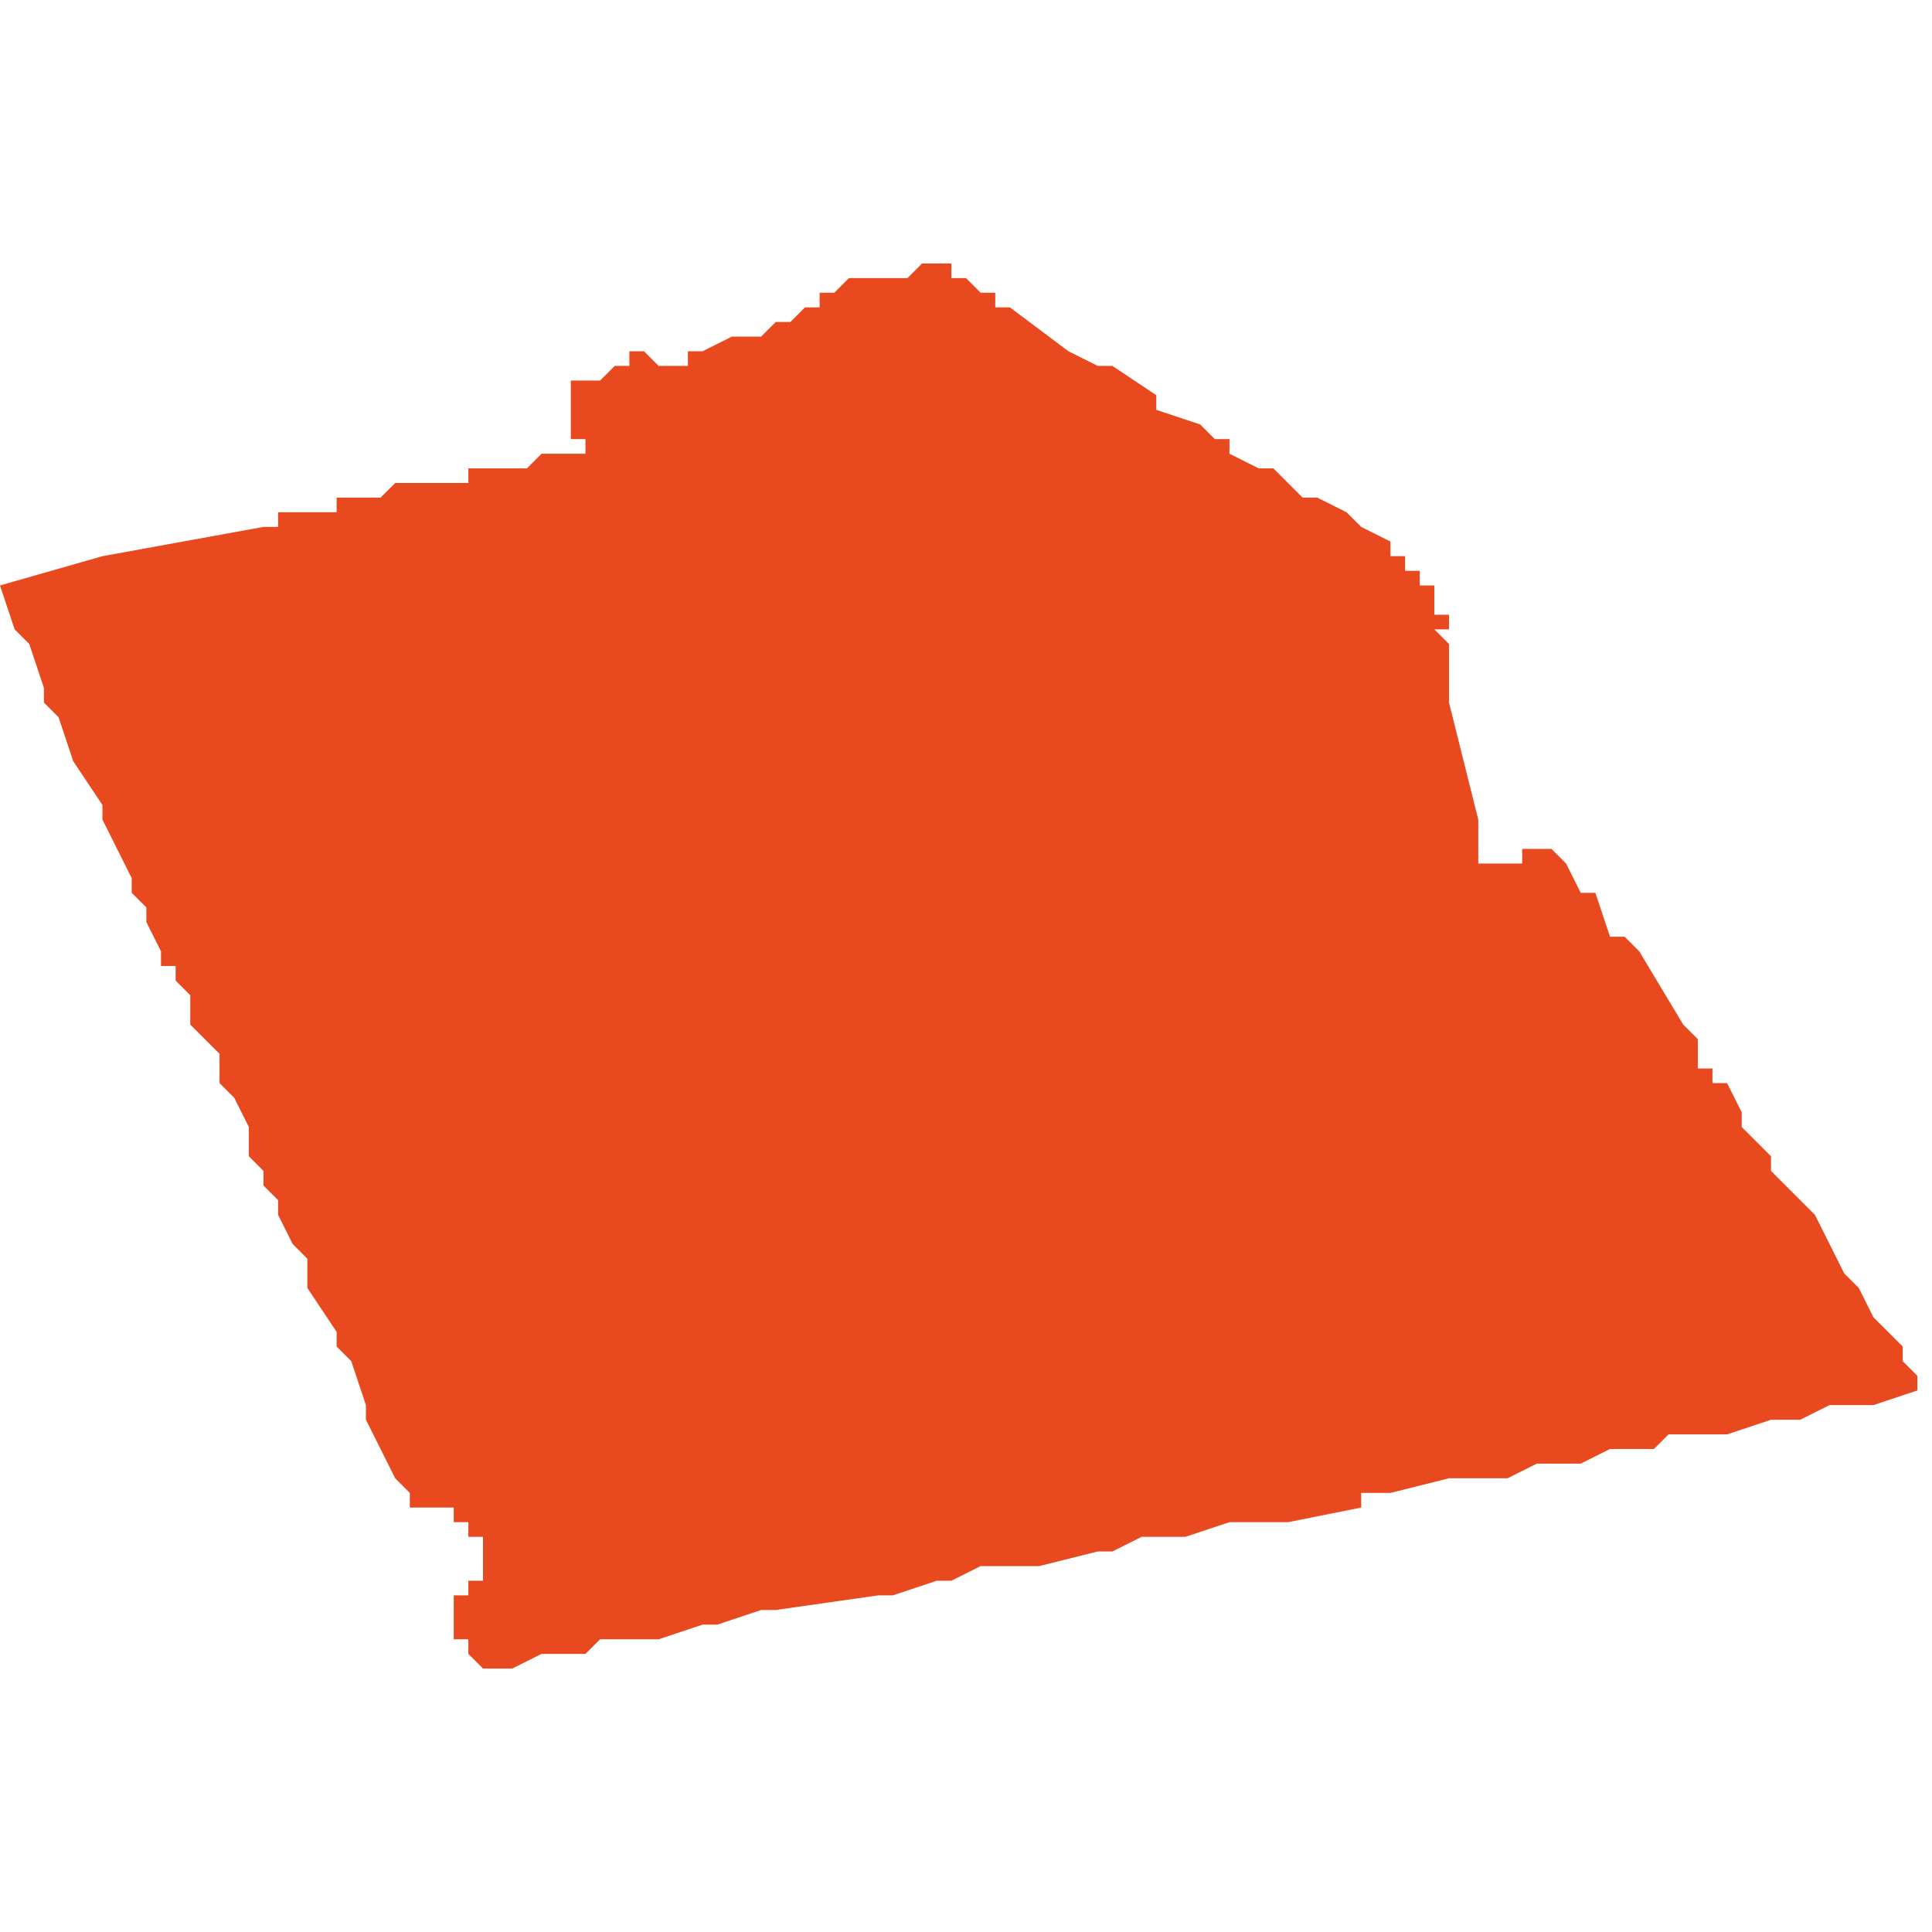<svg xmlns="http://www.w3.org/2000/svg" xmlns:xlink="http://www.w3.org/1999/xlink" height="300" width="300" viewBox="5.639 -51.411 0.132 0.096"><path d="M 5.704 -51.411 L 5.703 -51.411 5.703 -51.411 5.703 -51.411 5.703 -51.411 5.703 -51.411 5.703 -51.411 5.703 -51.411 5.702 -51.411 5.702 -51.411 5.701 -51.41 5.701 -51.41 5.701 -51.41 5.7 -51.41 5.7 -51.41 5.698 -51.41 5.698 -51.41 5.698 -51.41 5.697 -51.41 5.697 -51.41 5.697 -51.41 5.697 -51.41 5.696 -51.409 5.696 -51.409 5.696 -51.409 5.696 -51.409 5.695 -51.409 5.695 -51.409 5.695 -51.409 5.695 -51.408 5.694 -51.408 5.693 -51.407 5.693 -51.407 5.693 -51.407 5.692 -51.407 5.692 -51.407 5.692 -51.407 5.691 -51.406 5.691 -51.406 5.689 -51.406 5.687 -51.405 5.687 -51.405 5.686 -51.405 5.686 -51.405 5.686 -51.405 5.686 -51.405 5.686 -51.405 5.686 -51.405 5.686 -51.405 5.686 -51.404 5.686 -51.404 5.685 -51.404 5.685 -51.404 5.685 -51.404 5.685 -51.404 5.685 -51.404 5.685 -51.404 5.685 -51.404 5.685 -51.404 5.685 -51.404 5.684 -51.404 5.684 -51.404 5.683 -51.405 5.683 -51.405 5.683 -51.405 5.682 -51.405 5.682 -51.405 5.682 -51.405 5.682 -51.404 5.682 -51.404 5.682 -51.404 5.682 -51.404 5.682 -51.404 5.681 -51.404 5.681 -51.404 5.68 -51.403 5.68 -51.403 5.68 -51.403 5.68 -51.403 5.68 -51.403 5.68 -51.403 5.68 -51.403 5.68 -51.403 5.679 -51.403 5.679 -51.403 5.679 -51.403 5.679 -51.403 5.679 -51.403 5.679 -51.403 5.679 -51.403 5.679 -51.403 5.678 -51.403 5.678 -51.403 5.678 -51.403 5.678 -51.403 5.678 -51.402 5.678 -51.402 5.678 -51.402 5.678 -51.402 5.678 -51.401 5.678 -51.401 5.678 -51.401 5.678 -51.401 5.678 -51.401 5.678 -51.4 5.678 -51.4 5.678 -51.4 5.678 -51.4 5.678 -51.399 5.678 -51.399 5.679 -51.399 5.679 -51.399 5.679 -51.399 5.679 -51.399 5.679 -51.398 5.679 -51.398 5.679 -51.398 5.679 -51.398 5.678 -51.398 5.678 -51.398 5.678 -51.398 5.678 -51.398 5.678 -51.398 5.677 -51.398 5.677 -51.398 5.676 -51.398 5.676 -51.398 5.676 -51.398 5.676 -51.398 5.676 -51.398 5.675 -51.397 5.675 -51.397 5.675 -51.397 5.674 -51.397 5.674 -51.397 5.673 -51.397 5.672 -51.397 5.671 -51.397 5.671 -51.397 5.671 -51.397 5.671 -51.396 5.669 -51.396 5.668 -51.396 5.668 -51.396 5.668 -51.396 5.668 -51.396 5.667 -51.396 5.667 -51.396 5.666 -51.396 5.666 -51.396 5.666 -51.396 5.665 -51.395 5.664 -51.395 5.664 -51.395 5.664 -51.395 5.664 -51.395 5.664 -51.395 5.664 -51.395 5.664 -51.395 5.663 -51.395 5.663 -51.395 5.662 -51.395 5.662 -51.394 5.661 -51.394 5.66 -51.394 5.66 -51.394 5.659 -51.394 5.659 -51.394 5.659 -51.394 5.659 -51.394 5.658 -51.394 5.658 -51.393 5.657 -51.393 5.657 -51.393 5.657 -51.393 5.657 -51.393 5.657 -51.393 5.646 -51.391 5.646 -51.391 5.639 -51.389 5.64 -51.386 5.641 -51.385 5.642 -51.382 5.642 -51.382 5.642 -51.382 5.642 -51.382 5.642 -51.382 5.642 -51.381 5.642 -51.381 5.643 -51.38 5.644 -51.377 5.646 -51.374 5.646 -51.373 5.646 -51.373 5.646 -51.373 5.648 -51.369 5.648 -51.368 5.649 -51.367 5.649 -51.366 5.65 -51.364 5.65 -51.364 5.65 -51.364 5.65 -51.364 5.65 -51.363 5.651 -51.363 5.651 -51.363 5.651 -51.363 5.651 -51.362 5.651 -51.362 5.651 -51.362 5.652 -51.361 5.652 -51.36 5.652 -51.36 5.652 -51.359 5.652 -51.359 5.653 -51.358 5.653 -51.358 5.653 -51.358 5.654 -51.357 5.654 -51.356 5.654 -51.356 5.654 -51.356 5.654 -51.355 5.654 -51.355 5.654 -51.355 5.655 -51.354 5.656 -51.352 5.656 -51.351 5.656 -51.351 5.656 -51.35 5.656 -51.35 5.657 -51.349 5.657 -51.349 5.657 -51.349 5.657 -51.348 5.658 -51.347 5.658 -51.346 5.659 -51.344 5.659 -51.344 5.66 -51.343 5.66 -51.342 5.66 -51.341 5.66 -51.341 5.662 -51.338 5.662 -51.337 5.663 -51.336 5.663 -51.336 5.664 -51.333 5.664 -51.332 5.664 -51.332 5.664 -51.332 5.666 -51.328 5.666 -51.328 5.666 -51.328 5.666 -51.328 5.667 -51.327 5.667 -51.327 5.667 -51.327 5.667 -51.327 5.667 -51.327 5.667 -51.327 5.667 -51.327 5.667 -51.327 5.667 -51.326 5.667 -51.326 5.667 -51.326 5.667 -51.326 5.667 -51.326 5.668 -51.326 5.668 -51.326 5.668 -51.326 5.668 -51.326 5.668 -51.326 5.668 -51.326 5.668 -51.326 5.669 -51.326 5.669 -51.326 5.669 -51.326 5.669 -51.326 5.669 -51.326 5.669 -51.326 5.669 -51.326 5.669 -51.326 5.669 -51.326 5.669 -51.326 5.669 -51.326 5.669 -51.326 5.669 -51.326 5.669 -51.326 5.669 -51.326 5.669 -51.326 5.669 -51.326 5.669 -51.326 5.669 -51.326 5.669 -51.326 5.669 -51.326 5.669 -51.326 5.669 -51.326 5.67 -51.326 5.67 -51.326 5.67 -51.326 5.67 -51.326 5.67 -51.326 5.67 -51.326 5.67 -51.326 5.67 -51.326 5.67 -51.326 5.67 -51.326 5.67 -51.326 5.67 -51.326 5.67 -51.326 5.67 -51.326 5.67 -51.326 5.67 -51.326 5.67 -51.326 5.67 -51.326 5.67 -51.326 5.67 -51.326 5.67 -51.326 5.67 -51.326 5.67 -51.325 5.67 -51.325 5.67 -51.325 5.67 -51.325 5.67 -51.325 5.67 -51.325 5.67 -51.325 5.67 -51.325 5.671 -51.325 5.671 -51.325 5.671 -51.325 5.671 -51.325 5.671 -51.325 5.671 -51.325 5.671 -51.325 5.671 -51.325 5.671 -51.325 5.671 -51.325 5.671 -51.325 5.671 -51.325 5.671 -51.325 5.671 -51.325 5.671 -51.325 5.671 -51.325 5.671 -51.325 5.671 -51.325 5.671 -51.324 5.671 -51.324 5.671 -51.324 5.671 -51.324 5.671 -51.324 5.671 -51.324 5.672 -51.324 5.672 -51.324 5.672 -51.324 5.672 -51.324 5.672 -51.324 5.672 -51.324 5.672 -51.324 5.672 -51.324 5.672 -51.324 5.672 -51.324 5.672 -51.324 5.672 -51.324 5.672 -51.324 5.672 -51.324 5.672 -51.324 5.672 -51.324 5.672 -51.324 5.672 -51.324 5.672 -51.324 5.672 -51.324 5.672 -51.324 5.672 -51.324 5.672 -51.324 5.672 -51.323 5.672 -51.323 5.672 -51.323 5.672 -51.323 5.672 -51.323 5.672 -51.323 5.672 -51.323 5.672 -51.323 5.672 -51.323 5.672 -51.323 5.672 -51.323 5.672 -51.323 5.672 -51.323 5.672 -51.323 5.672 -51.323 5.672 -51.323 5.672 -51.323 5.672 -51.323 5.672 -51.323 5.672 -51.323 5.672 -51.323 5.672 -51.323 5.672 -51.322 5.672 -51.322 5.672 -51.322 5.672 -51.322 5.672 -51.322 5.672 -51.322 5.672 -51.322 5.672 -51.322 5.672 -51.322 5.672 -51.322 5.672 -51.322 5.672 -51.322 5.672 -51.322 5.672 -51.322 5.672 -51.322 5.672 -51.322 5.672 -51.321 5.672 -51.321 5.672 -51.321 5.672 -51.321 5.672 -51.321 5.672 -51.321 5.671 -51.321 5.671 -51.321 5.671 -51.321 5.671 -51.321 5.671 -51.321 5.671 -51.321 5.671 -51.321 5.671 -51.321 5.671 -51.321 5.671 -51.321 5.671 -51.321 5.671 -51.321 5.671 -51.321 5.671 -51.321 5.671 -51.321 5.671 -51.32 5.671 -51.32 5.671 -51.32 5.671 -51.32 5.671 -51.32 5.671 -51.32 5.671 -51.32 5.671 -51.32 5.671 -51.32 5.671 -51.32 5.671 -51.32 5.671 -51.32 5.671 -51.32 5.671 -51.32 5.671 -51.32 5.671 -51.32 5.671 -51.32 5.671 -51.32 5.671 -51.32 5.671 -51.32 5.671 -51.32 5.671 -51.32 5.671 -51.32 5.67 -51.32 5.67 -51.32 5.67 -51.32 5.671 -51.32 5.671 -51.32 5.671 -51.32 5.671 -51.32 5.671 -51.32 5.671 -51.32 5.671 -51.32 5.671 -51.32 5.671 -51.32 5.671 -51.32 5.671 -51.32 5.67 -51.32 5.67 -51.32 5.67 -51.319 5.67 -51.319 5.67 -51.319 5.67 -51.319 5.67 -51.319 5.67 -51.319 5.67 -51.319 5.671 -51.319 5.671 -51.319 5.671 -51.319 5.671 -51.319 5.671 -51.319 5.671 -51.319 5.671 -51.319 5.671 -51.319 5.671 -51.319 5.671 -51.319 5.671 -51.319 5.671 -51.319 5.671 -51.319 5.671 -51.319 5.671 -51.319 5.671 -51.319 5.671 -51.319 5.671 -51.319 5.671 -51.319 5.671 -51.319 5.67 -51.319 5.67 -51.319 5.67 -51.319 5.67 -51.319 5.67 -51.319 5.67 -51.318 5.67 -51.318 5.67 -51.318 5.67 -51.318 5.67 -51.318 5.671 -51.318 5.671 -51.318 5.671 -51.318 5.671 -51.318 5.671 -51.318 5.671 -51.318 5.671 -51.318 5.671 -51.318 5.671 -51.318 5.671 -51.318 5.67 -51.318 5.67 -51.318 5.67 -51.318 5.67 -51.318 5.67 -51.318 5.671 -51.318 5.671 -51.318 5.671 -51.318 5.671 -51.318 5.671 -51.318 5.671 -51.318 5.67 -51.318 5.67 -51.318 5.67 -51.318 5.67 -51.318 5.67 -51.318 5.67 -51.317 5.671 -51.317 5.671 -51.317 5.671 -51.317 5.671 -51.317 5.671 -51.317 5.671 -51.317 5.671 -51.317 5.671 -51.317 5.671 -51.317 5.671 -51.317 5.671 -51.317 5.671 -51.317 5.671 -51.317 5.671 -51.317 5.671 -51.317 5.671 -51.317 5.671 -51.317 5.671 -51.317 5.671 -51.317 5.671 -51.317 5.671 -51.317 5.671 -51.317 5.671 -51.317 5.671 -51.317 5.671 -51.317 5.671 -51.316 5.671 -51.316 5.671 -51.316 5.671 -51.316 5.671 -51.316 5.671 -51.316 5.671 -51.316 5.671 -51.316 5.671 -51.316 5.671 -51.316 5.671 -51.316 5.671 -51.316 5.671 -51.316 5.671 -51.316 5.671 -51.316 5.672 -51.315 5.672 -51.315 5.672 -51.315 5.672 -51.315 5.672 -51.315 5.672 -51.315 5.672 -51.315 5.672 -51.315 5.672 -51.315 5.672 -51.315 5.672 -51.315 5.672 -51.315 5.672 -51.315 5.672 -51.315 5.672 -51.315 5.672 -51.315 5.672 -51.315 5.672 -51.315 5.673 -51.315 5.674 -51.315 5.676 -51.316 5.677 -51.316 5.677 -51.316 5.679 -51.316 5.68 -51.317 5.68 -51.317 5.684 -51.317 5.687 -51.318 5.688 -51.318 5.691 -51.319 5.691 -51.319 5.692 -51.319 5.699 -51.32 5.7 -51.32 5.7 -51.32 5.7 -51.32 5.703 -51.321 5.704 -51.321 5.704 -51.321 5.704 -51.321 5.706 -51.322 5.708 -51.322 5.71 -51.322 5.71 -51.322 5.71 -51.322 5.714 -51.323 5.714 -51.323 5.715 -51.323 5.715 -51.323 5.717 -51.324 5.717 -51.324 5.717 -51.324 5.718 -51.324 5.719 -51.324 5.72 -51.324 5.72 -51.324 5.72 -51.324 5.723 -51.325 5.724 -51.325 5.726 -51.325 5.727 -51.325 5.732 -51.326 5.732 -51.327 5.732 -51.327 5.733 -51.327 5.734 -51.327 5.738 -51.328 5.738 -51.328 5.742 -51.328 5.744 -51.329 5.746 -51.329 5.746 -51.329 5.746 -51.329 5.747 -51.329 5.747 -51.329 5.749 -51.33 5.75 -51.33 5.751 -51.33 5.752 -51.33 5.753 -51.331 5.757 -51.331 5.76 -51.332 5.76 -51.332 5.76 -51.332 5.762 -51.332 5.764 -51.333 5.766 -51.333 5.766 -51.333 5.767 -51.333 5.77 -51.334 5.77 -51.334 5.77 -51.335 5.77 -51.335 5.77 -51.335 5.769 -51.336 5.769 -51.337 5.768 -51.338 5.767 -51.339 5.767 -51.339 5.766 -51.341 5.766 -51.341 5.766 -51.341 5.765 -51.342 5.764 -51.344 5.764 -51.344 5.763 -51.346 5.762 -51.347 5.761 -51.348 5.761 -51.348 5.76 -51.349 5.76 -51.349 5.76 -51.35 5.759 -51.351 5.759 -51.351 5.758 -51.352 5.758 -51.352 5.758 -51.353 5.758 -51.353 5.758 -51.353 5.757 -51.355 5.757 -51.355 5.757 -51.355 5.756 -51.355 5.756 -51.356 5.756 -51.356 5.755 -51.356 5.755 -51.357 5.755 -51.357 5.755 -51.358 5.755 -51.358 5.754 -51.359 5.754 -51.359 5.754 -51.359 5.754 -51.359 5.754 -51.359 5.751 -51.364 5.751 -51.364 5.75 -51.365 5.75 -51.365 5.75 -51.365 5.749 -51.365 5.748 -51.368 5.748 -51.368 5.748 -51.368 5.748 -51.368 5.747 -51.368 5.746 -51.37 5.745 -51.371 5.745 -51.371 5.745 -51.371 5.743 -51.371 5.743 -51.37 5.741 -51.37 5.741 -51.37 5.741 -51.37 5.741 -51.37 5.74 -51.37 5.74 -51.37 5.74 -51.373 5.74 -51.373 5.739 -51.377 5.738 -51.381 5.738 -51.382 5.738 -51.385 5.737 -51.386 5.737 -51.386 5.738 -51.386 5.738 -51.386 5.738 -51.386 5.738 -51.387 5.737 -51.387 5.737 -51.387 5.737 -51.387 5.737 -51.387 5.737 -51.388 5.737 -51.388 5.737 -51.388 5.737 -51.388 5.737 -51.388 5.737 -51.388 5.737 -51.389 5.737 -51.389 5.737 -51.389 5.737 -51.389 5.736 -51.389 5.736 -51.389 5.736 -51.389 5.736 -51.389 5.736 -51.39 5.736 -51.39 5.736 -51.39 5.736 -51.39 5.736 -51.39 5.736 -51.39 5.735 -51.39 5.735 -51.391 5.735 -51.391 5.735 -51.391 5.735 -51.391 5.735 -51.391 5.735 -51.391 5.734 -51.391 5.734 -51.391 5.734 -51.392 5.734 -51.392 5.732 -51.393 5.731 -51.394 5.731 -51.394 5.729 -51.395 5.729 -51.395 5.729 -51.395 5.729 -51.395 5.728 -51.395 5.728 -51.395 5.728 -51.396 5.728 -51.395 5.727 -51.396 5.727 -51.396 5.727 -51.396 5.727 -51.396 5.727 -51.396 5.727 -51.396 5.727 -51.396 5.727 -51.396 5.727 -51.396 5.727 -51.396 5.726 -51.397 5.726 -51.397 5.725 -51.397 5.723 -51.398 5.723 -51.398 5.723 -51.398 5.723 -51.398 5.723 -51.398 5.723 -51.399 5.723 -51.399 5.723 -51.399 5.723 -51.399 5.723 -51.399 5.723 -51.399 5.723 -51.399 5.723 -51.399 5.722 -51.399 5.722 -51.399 5.722 -51.399 5.722 -51.399 5.722 -51.399 5.722 -51.399 5.721 -51.4 5.718 -51.401 5.718 -51.402 5.715 -51.404 5.714 -51.404 5.714 -51.404 5.712 -51.405 5.708 -51.408 5.708 -51.408 5.707 -51.408 5.707 -51.408 5.707 -51.409 5.706 -51.409 5.706 -51.409 5.706 -51.409 5.706 -51.409 5.705 -51.41 5.705 -51.41 5.705 -51.41 5.705 -51.41 5.704 -51.41 5.704 -51.411 5.704 -51.411 Z" fill="#e8491e" /></svg>